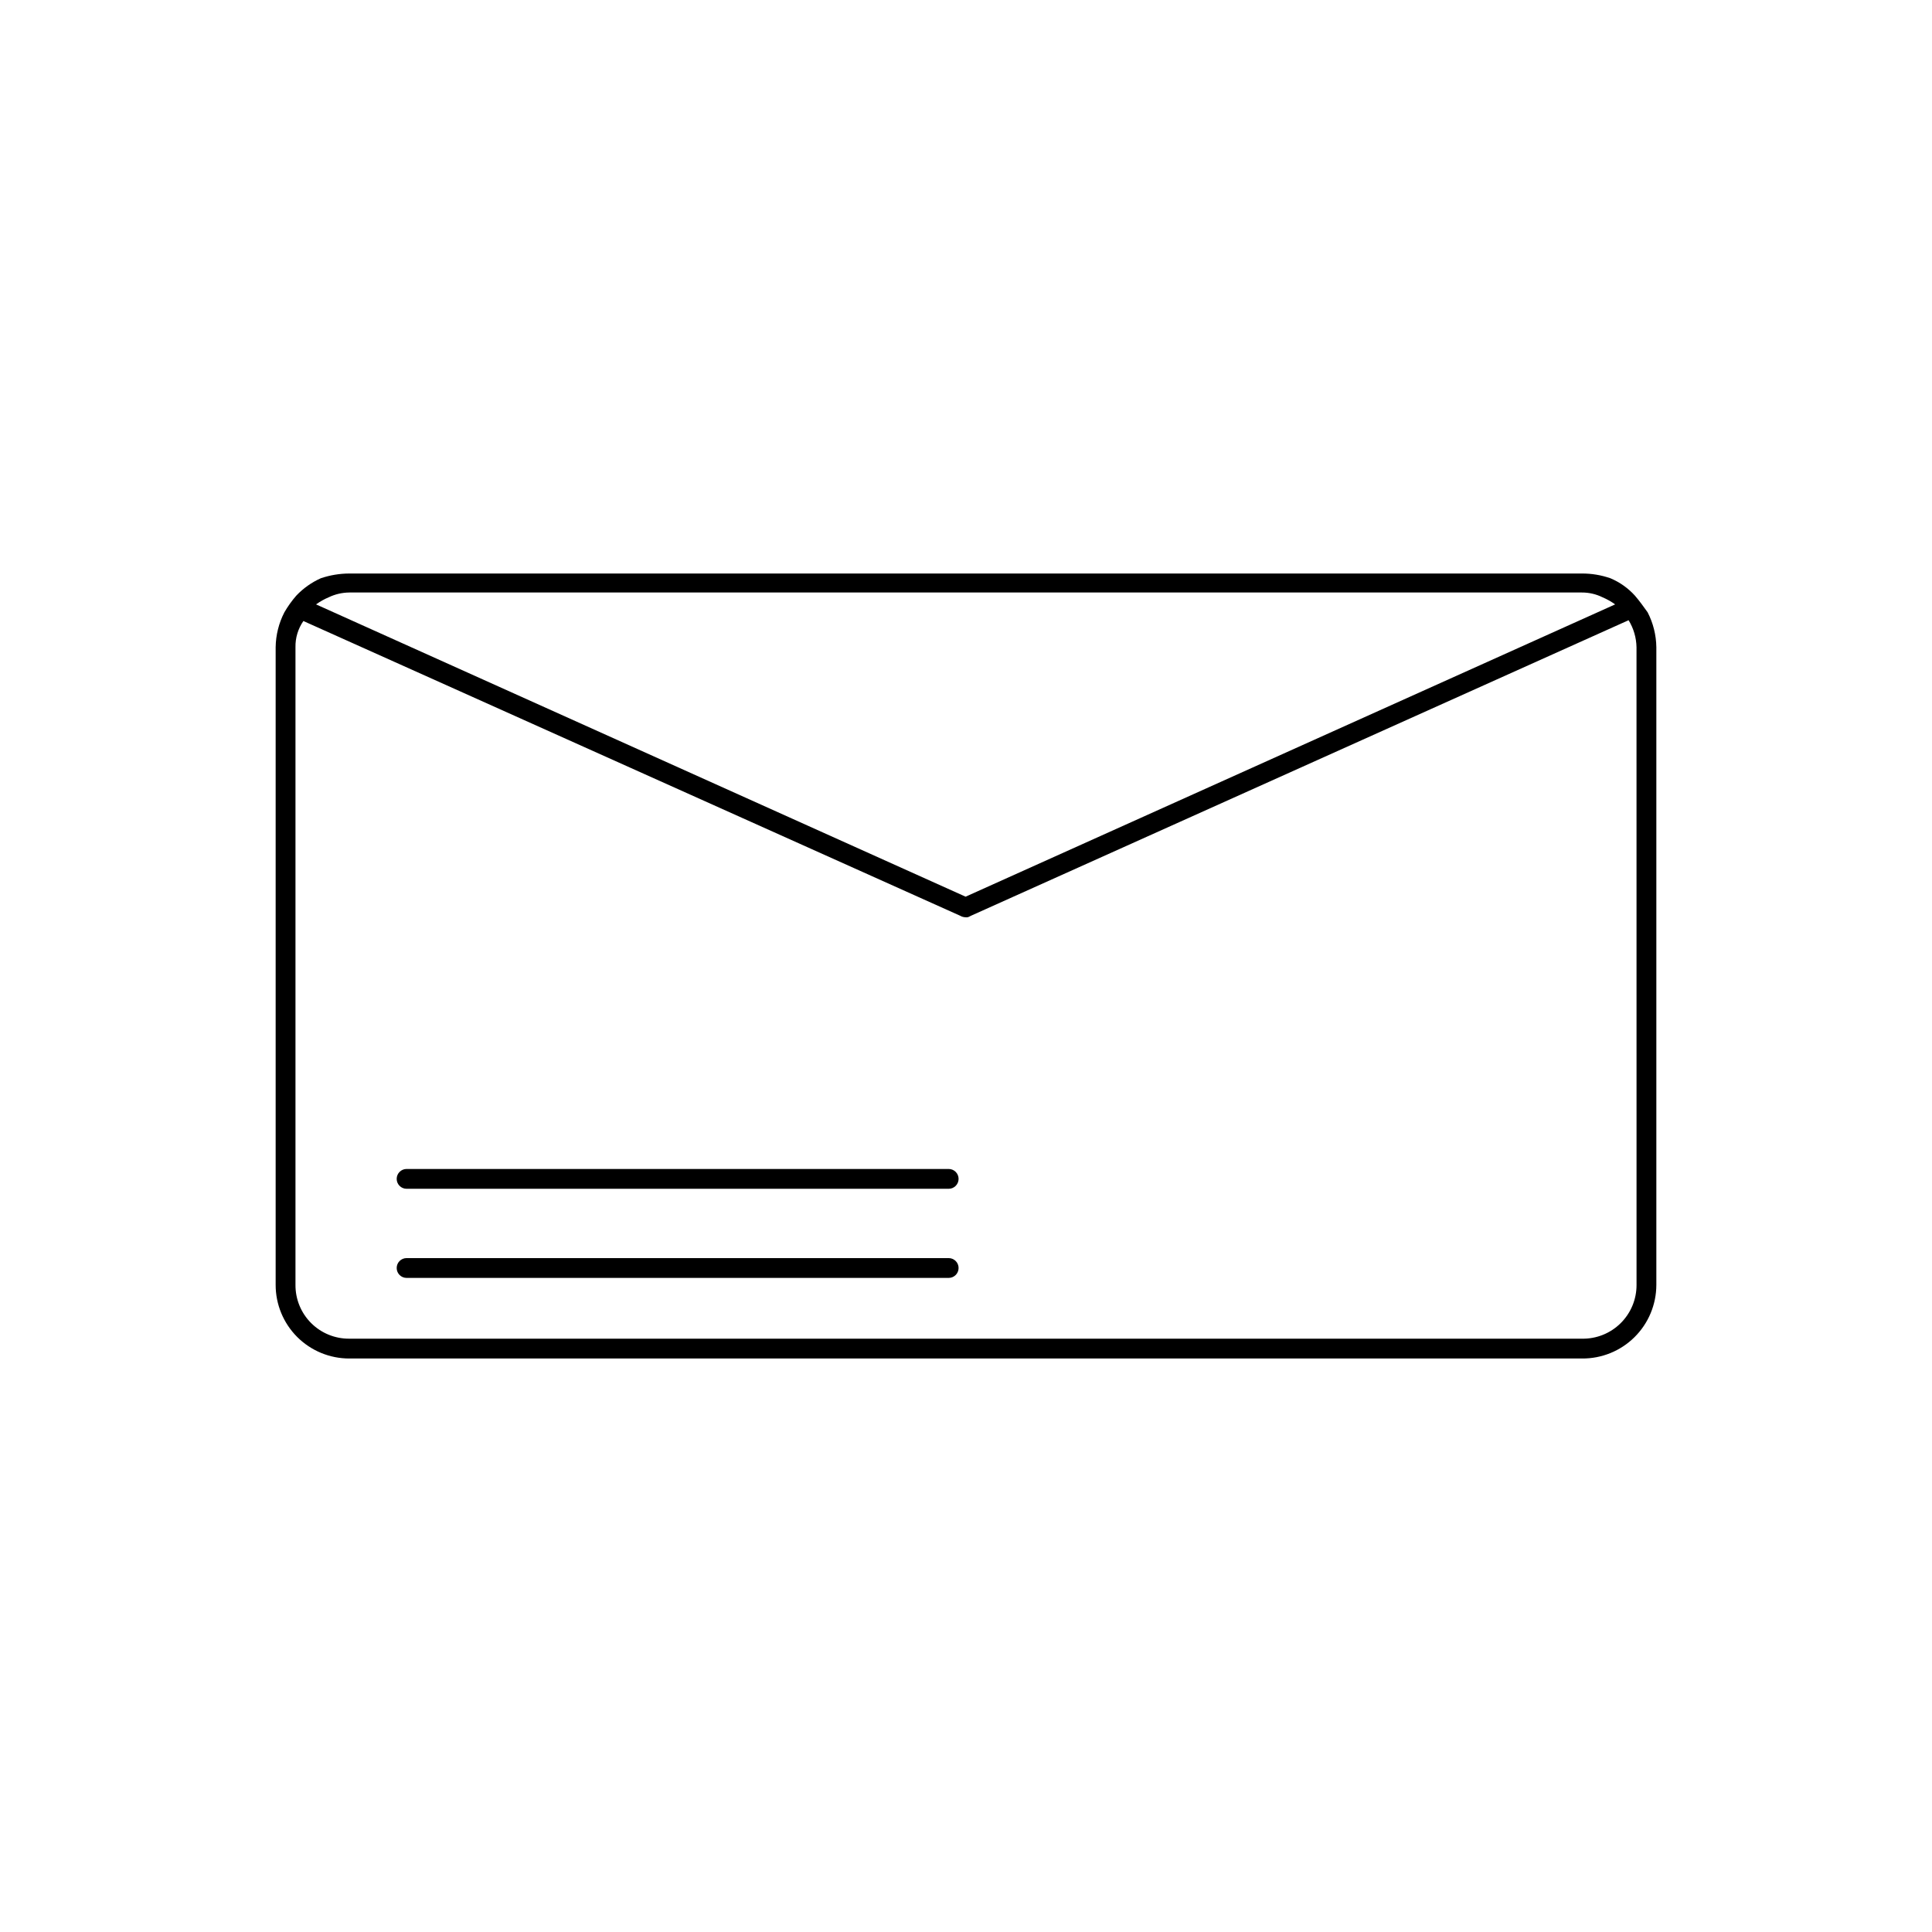 <?xml version="1.0" encoding="UTF-8"?>
<!-- Uploaded to: ICON Repo, www.svgrepo.com, Generator: ICON Repo Mixer Tools -->
<svg fill="#000000" width="800px" height="800px" version="1.1" viewBox="144 144 512 512" xmlns="http://www.w3.org/2000/svg">
 <g>
  <path d="m580.64 306.27c-1.051-1.469-2.098-2.938-3.359-4.41-1.805-1.996-4.027-3.574-6.508-4.617-2.43-0.844-4.984-1.27-7.559-1.258h-326.64c-2.57 0.008-5.121 0.434-7.555 1.258-2.453 1.098-4.664 2.668-6.508 4.617-1.188 1.367-2.242 2.844-3.148 4.41-1.477 2.859-2.266 6.019-2.312 9.234v168.99c-0.008 5.18 2.047 10.152 5.707 13.816 3.664 3.66 8.637 5.715 13.816 5.707h326.64c5.215 0.051 10.234-1.98 13.938-5.648 3.707-3.664 5.793-8.66 5.797-13.875v-168.99c-0.043-3.215-0.836-6.375-2.309-9.234zm-349.52-3.988c1.707-0.816 3.57-1.246 5.457-1.262h326.64c1.895-0.008 3.762 0.426 5.457 1.262 1.188 0.504 2.312 1.137 3.359 1.887l-172.14 77.461-172.14-77.461h0.004c1.047-0.75 2.172-1.383 3.359-1.887zm346.58 182.21c0.02 3.828-1.508 7.504-4.234 10.188-2.727 2.688-6.422 4.16-10.25 4.086h-326.64c-3.793 0.031-7.445-1.461-10.129-4.144-2.684-2.684-4.176-6.336-4.144-10.129v-168.99c-0.051-2.473 0.688-4.894 2.098-6.926l174.02 78.09h0.004c0.445 0.266 0.949 0.41 1.469 0.422 0.363 0.055 0.734-0.02 1.047-0.211l0.418-0.211 174.23-78.301h0.004c1.324 2.152 2.047 4.613 2.098 7.137z"/>
  <path d="m395.41 477.41h-143.66c-1.449 0-2.625 1.176-2.625 2.625s1.176 2.625 2.625 2.625h143.66c1.449 0 2.625-1.176 2.625-2.625s-1.176-2.625-2.625-2.625z"/>
  <path d="m395.41 453.79h-143.66c-1.449 0-2.625 1.176-2.625 2.625 0 1.449 1.176 2.625 2.625 2.625h143.66c1.449 0 2.625-1.176 2.625-2.625 0-1.449-1.176-2.625-2.625-2.625z"/>
 </g>
</svg>